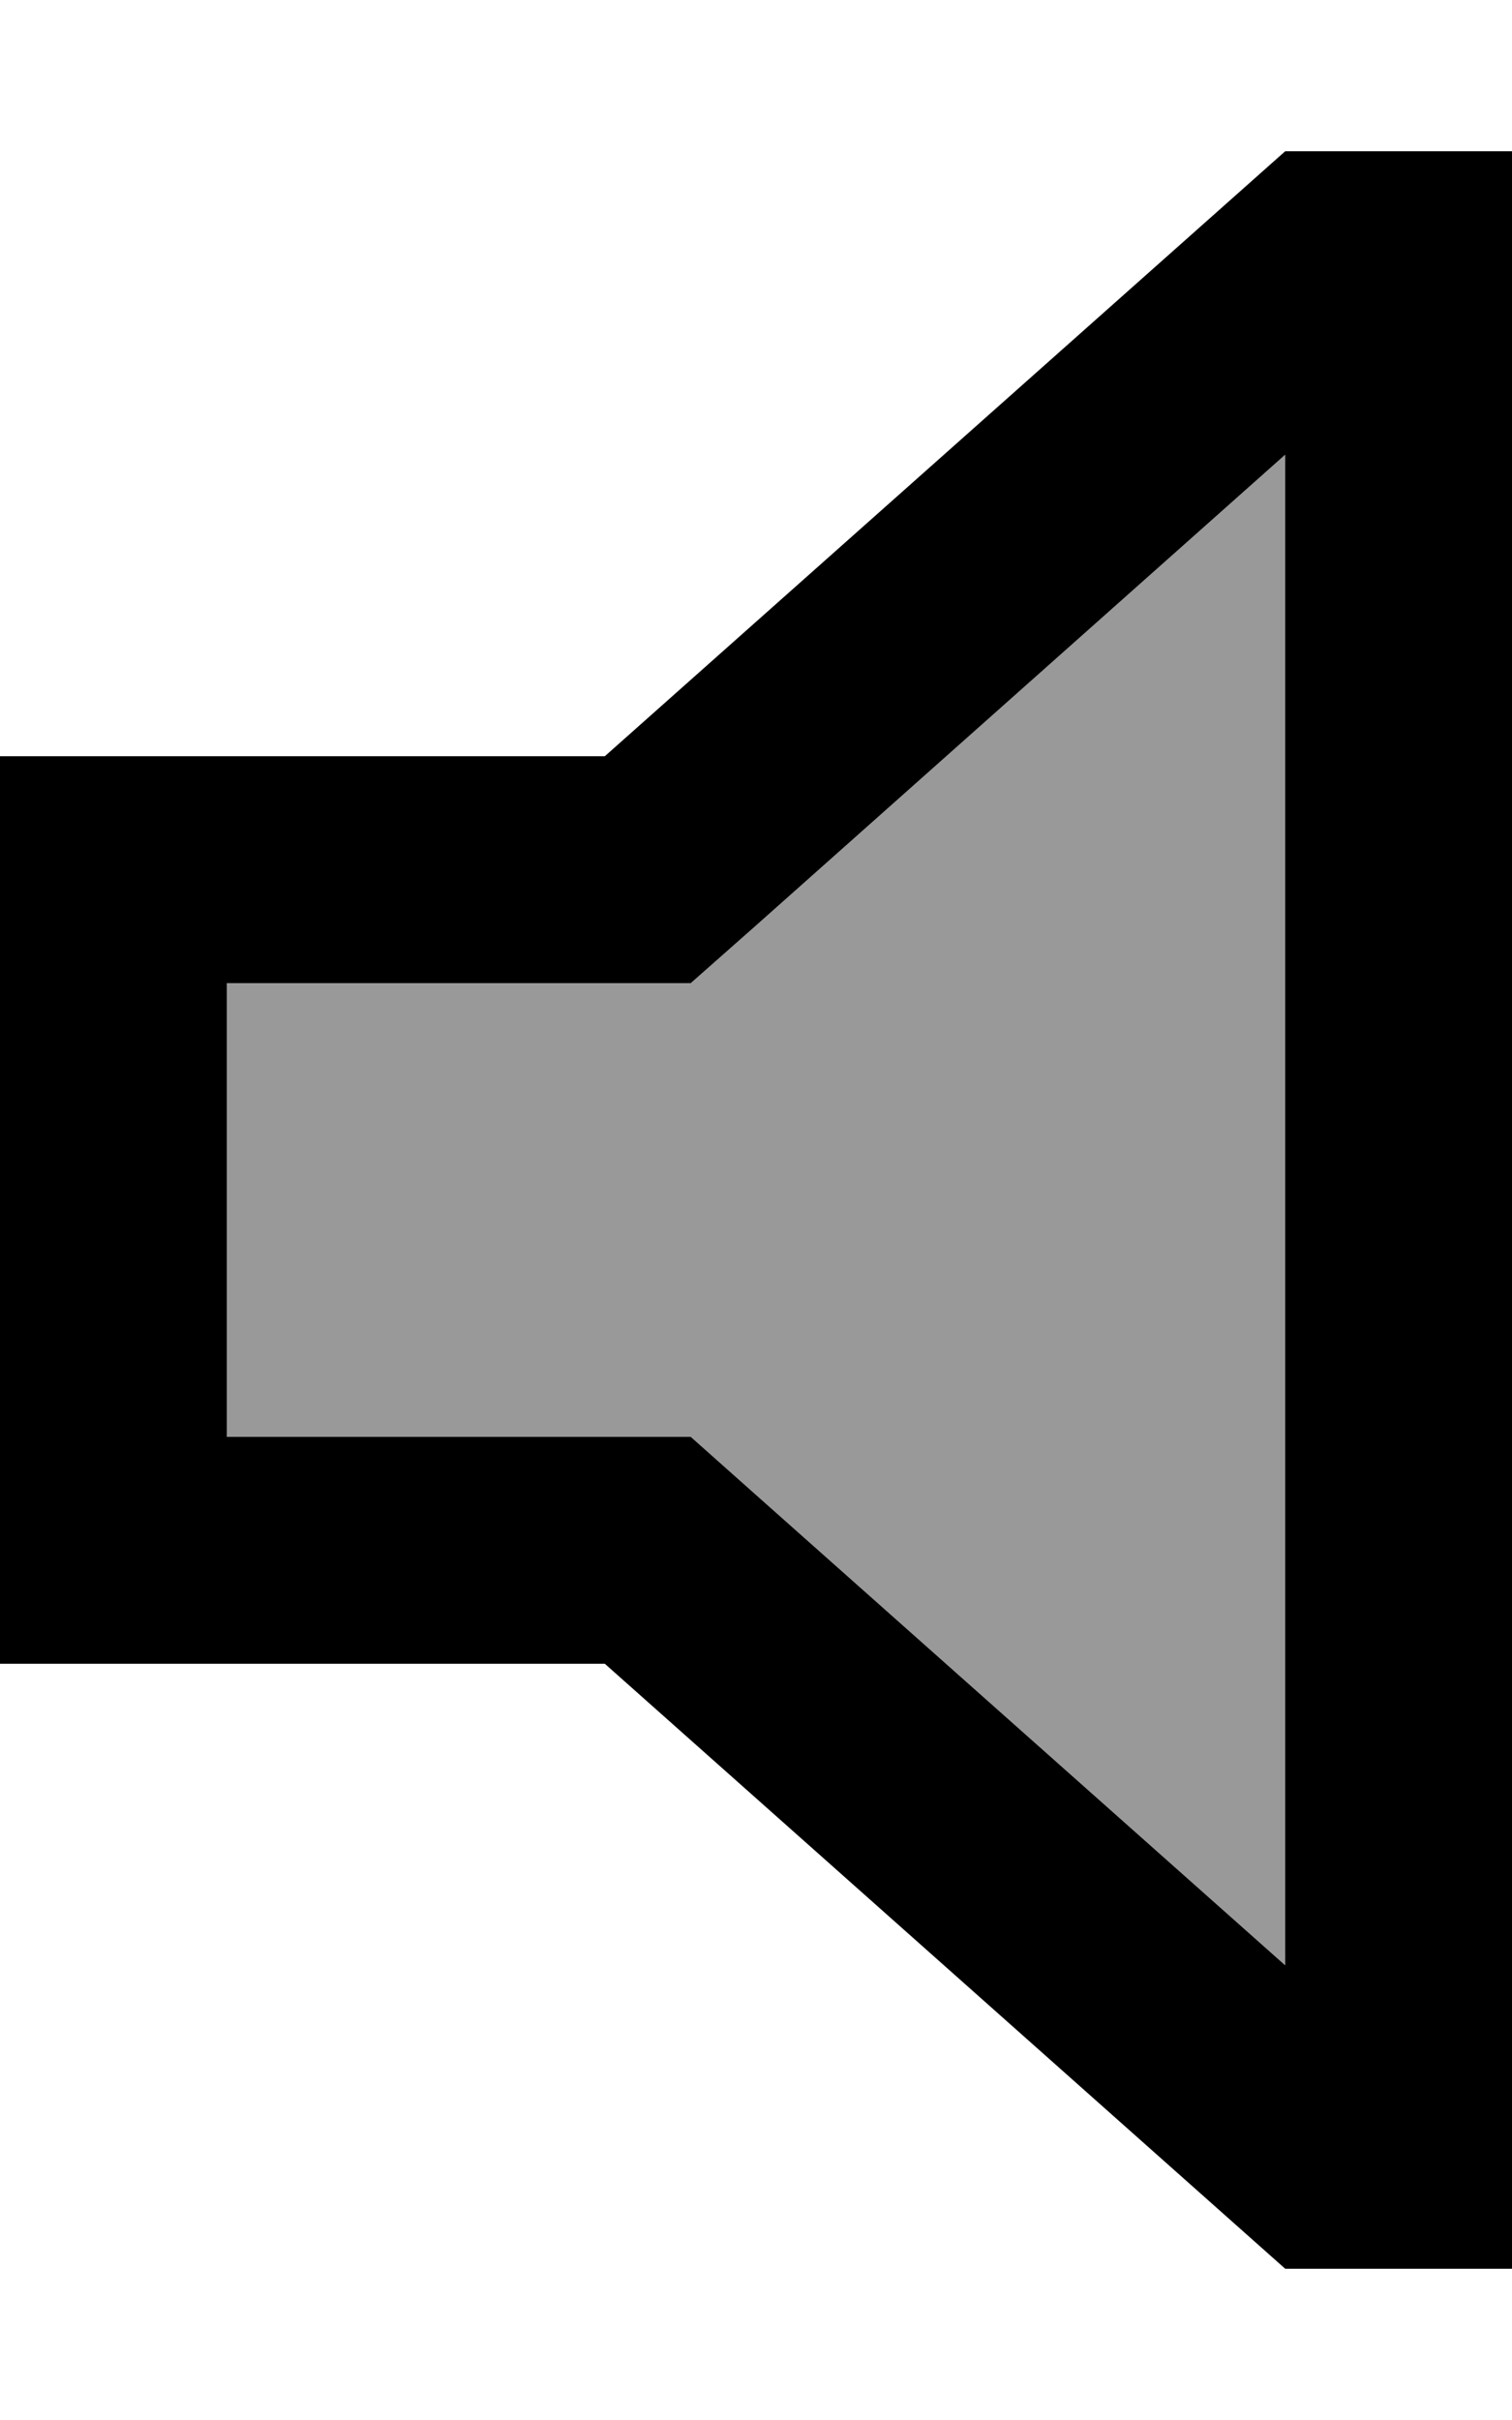<svg xmlns="http://www.w3.org/2000/svg" viewBox="0 0 320 512"><!--! Font Awesome Pro 6.7.2 by @fontawesome - https://fontawesome.com License - https://fontawesome.com/license (Commercial License) Copyright 2024 Fonticons, Inc. --><defs><style>.fa-secondary{opacity:.4}</style></defs><path class="fa-secondary" d="M48 208l0 96 80 0 18.2 0 13.6 12.1L272 415.8l0-319.6L159.9 195.9 146.2 208 128 208l-80 0z"/><path class="fa-primary" d="M146.2 304l13.6 12.1L272 415.8l0-319.6L159.9 195.9 146.2 208 128 208l-80 0 0 96 80 0 18.2 0zM48 352L0 352l0-48 0-96 0-48 48 0 80 0L272 32l48 0 0 48 0 352 0 48-48 0L128 352l-80 0z"/></svg>
